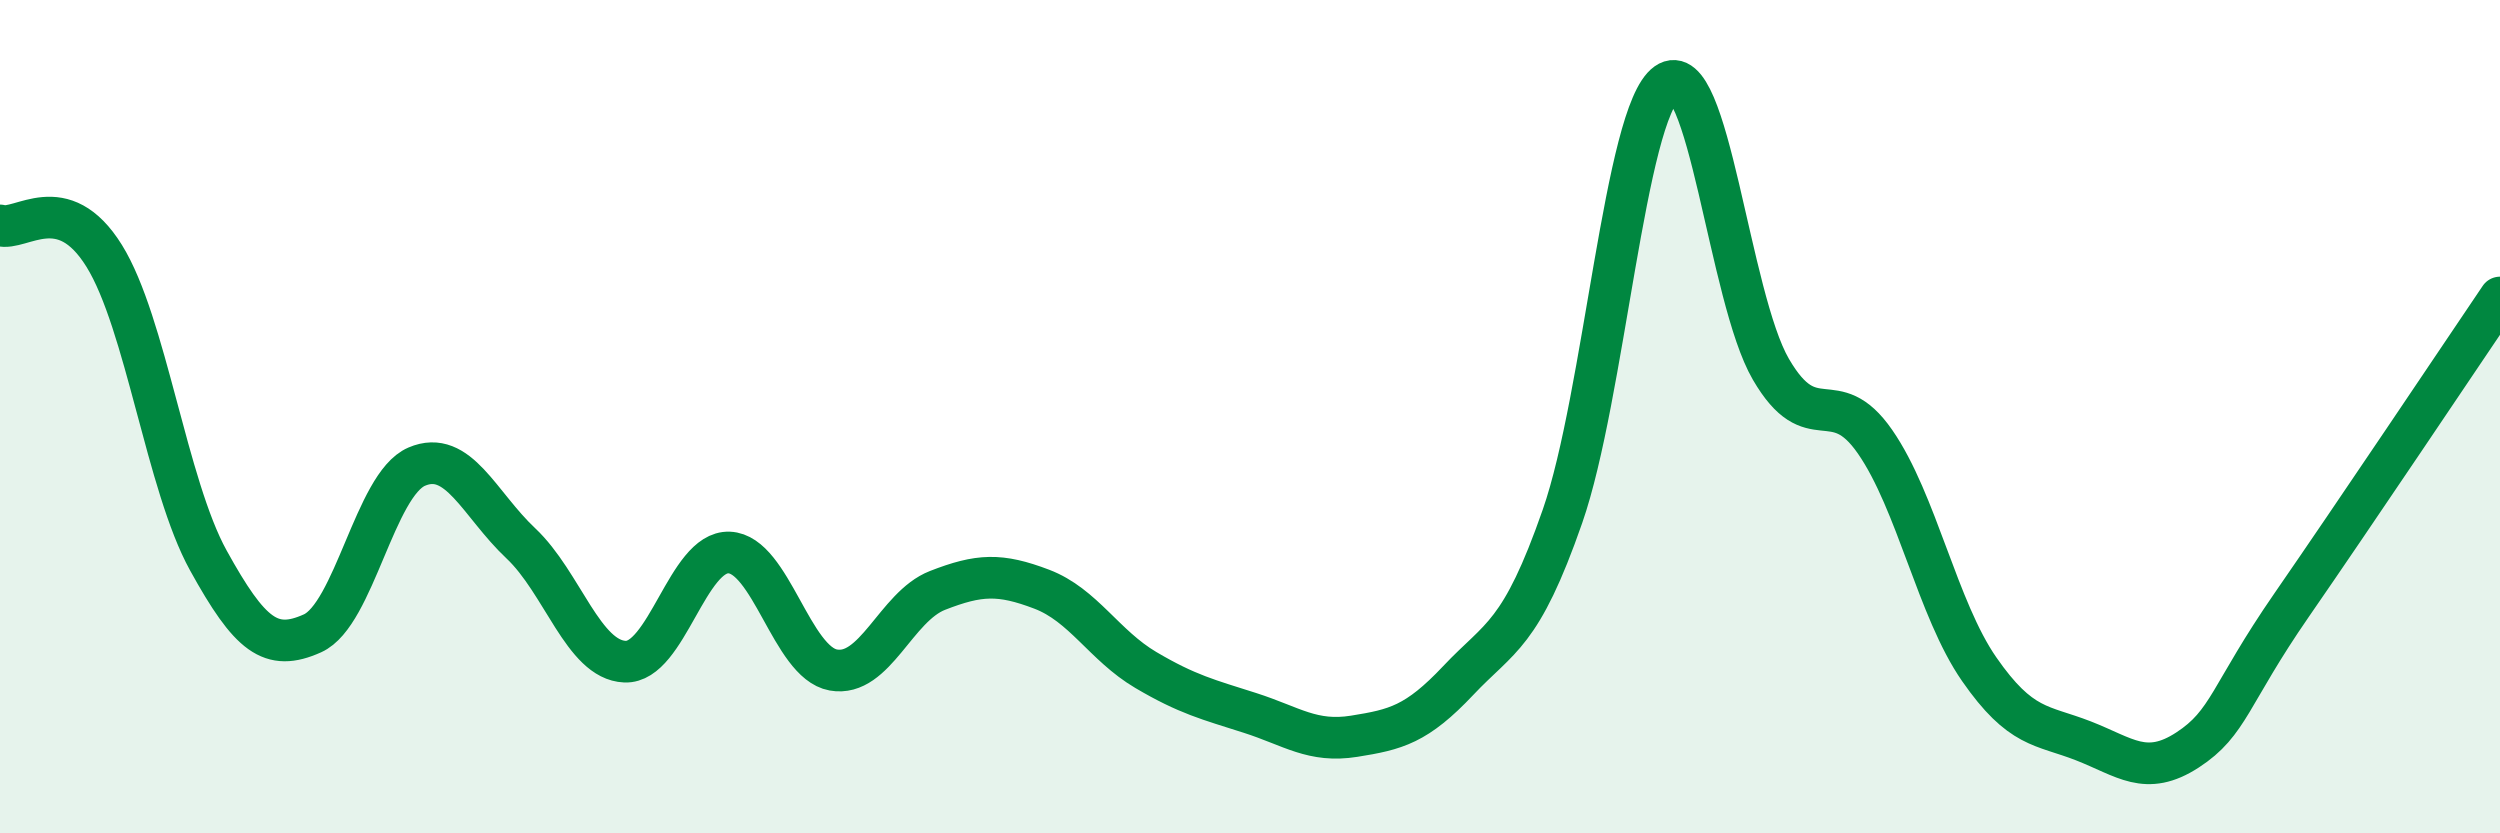 
    <svg width="60" height="20" viewBox="0 0 60 20" xmlns="http://www.w3.org/2000/svg">
      <path
        d="M 0,5.41 C 0.5,5.56 1.5,4.53 2.5,6.14 C 3.5,7.75 4,11.64 5,13.45 C 6,15.26 6.5,15.65 7.5,15.2 C 8.5,14.75 9,11.63 10,11.2 C 11,10.77 11.5,12.1 12.5,13.04 C 13.5,13.98 14,15.84 15,15.88 C 16,15.92 16.5,13.22 17.5,13.26 C 18.5,13.3 19,15.9 20,16.08 C 21,16.26 21.5,14.56 22.5,14.17 C 23.5,13.78 24,13.76 25,14.14 C 26,14.52 26.5,15.49 27.5,16.08 C 28.5,16.67 29,16.79 30,17.11 C 31,17.43 31.5,17.83 32.5,17.67 C 33.5,17.51 34,17.39 35,16.33 C 36,15.27 36.5,15.26 37.5,12.39 C 38.5,9.52 39,2.71 40,2 C 41,1.29 41.5,7.14 42.5,8.86 C 43.5,10.58 44,9.16 45,10.6 C 46,12.04 46.5,14.62 47.5,16.06 C 48.5,17.5 49,17.39 50,17.78 C 51,18.17 51.5,18.65 52.5,18 C 53.5,17.35 53.5,16.69 55,14.52 C 56.5,12.35 59,8.62 60,7.14L60 20L0 20Z"
        fill="#008740"
        opacity="0.1"
        stroke-linecap="round"
        stroke-linejoin="round"
      />
      <path
        d="M 0,5.41 C 0.5,5.56 1.5,4.53 2.5,6.14 C 3.5,7.75 4,11.64 5,13.45 C 6,15.26 6.5,15.65 7.5,15.2 C 8.5,14.75 9,11.63 10,11.2 C 11,10.77 11.5,12.1 12.5,13.04 C 13.5,13.98 14,15.84 15,15.88 C 16,15.92 16.5,13.22 17.5,13.26 C 18.5,13.3 19,15.9 20,16.08 C 21,16.26 21.5,14.56 22.5,14.17 C 23.5,13.78 24,13.76 25,14.14 C 26,14.52 26.5,15.49 27.5,16.08 C 28.5,16.67 29,16.79 30,17.11 C 31,17.43 31.5,17.83 32.5,17.67 C 33.5,17.51 34,17.39 35,16.33 C 36,15.27 36.5,15.26 37.5,12.39 C 38.5,9.52 39,2.71 40,2 C 41,1.29 41.5,7.14 42.5,8.86 C 43.5,10.58 44,9.16 45,10.6 C 46,12.04 46.5,14.62 47.5,16.06 C 48.5,17.5 49,17.39 50,17.78 C 51,18.17 51.5,18.65 52.5,18 C 53.5,17.35 53.5,16.69 55,14.52 C 56.5,12.35 59,8.62 60,7.14"
        stroke="#008740"
        stroke-width="1"
        fill="none"
        stroke-linecap="round"
        stroke-linejoin="round"
      />
    </svg>
  